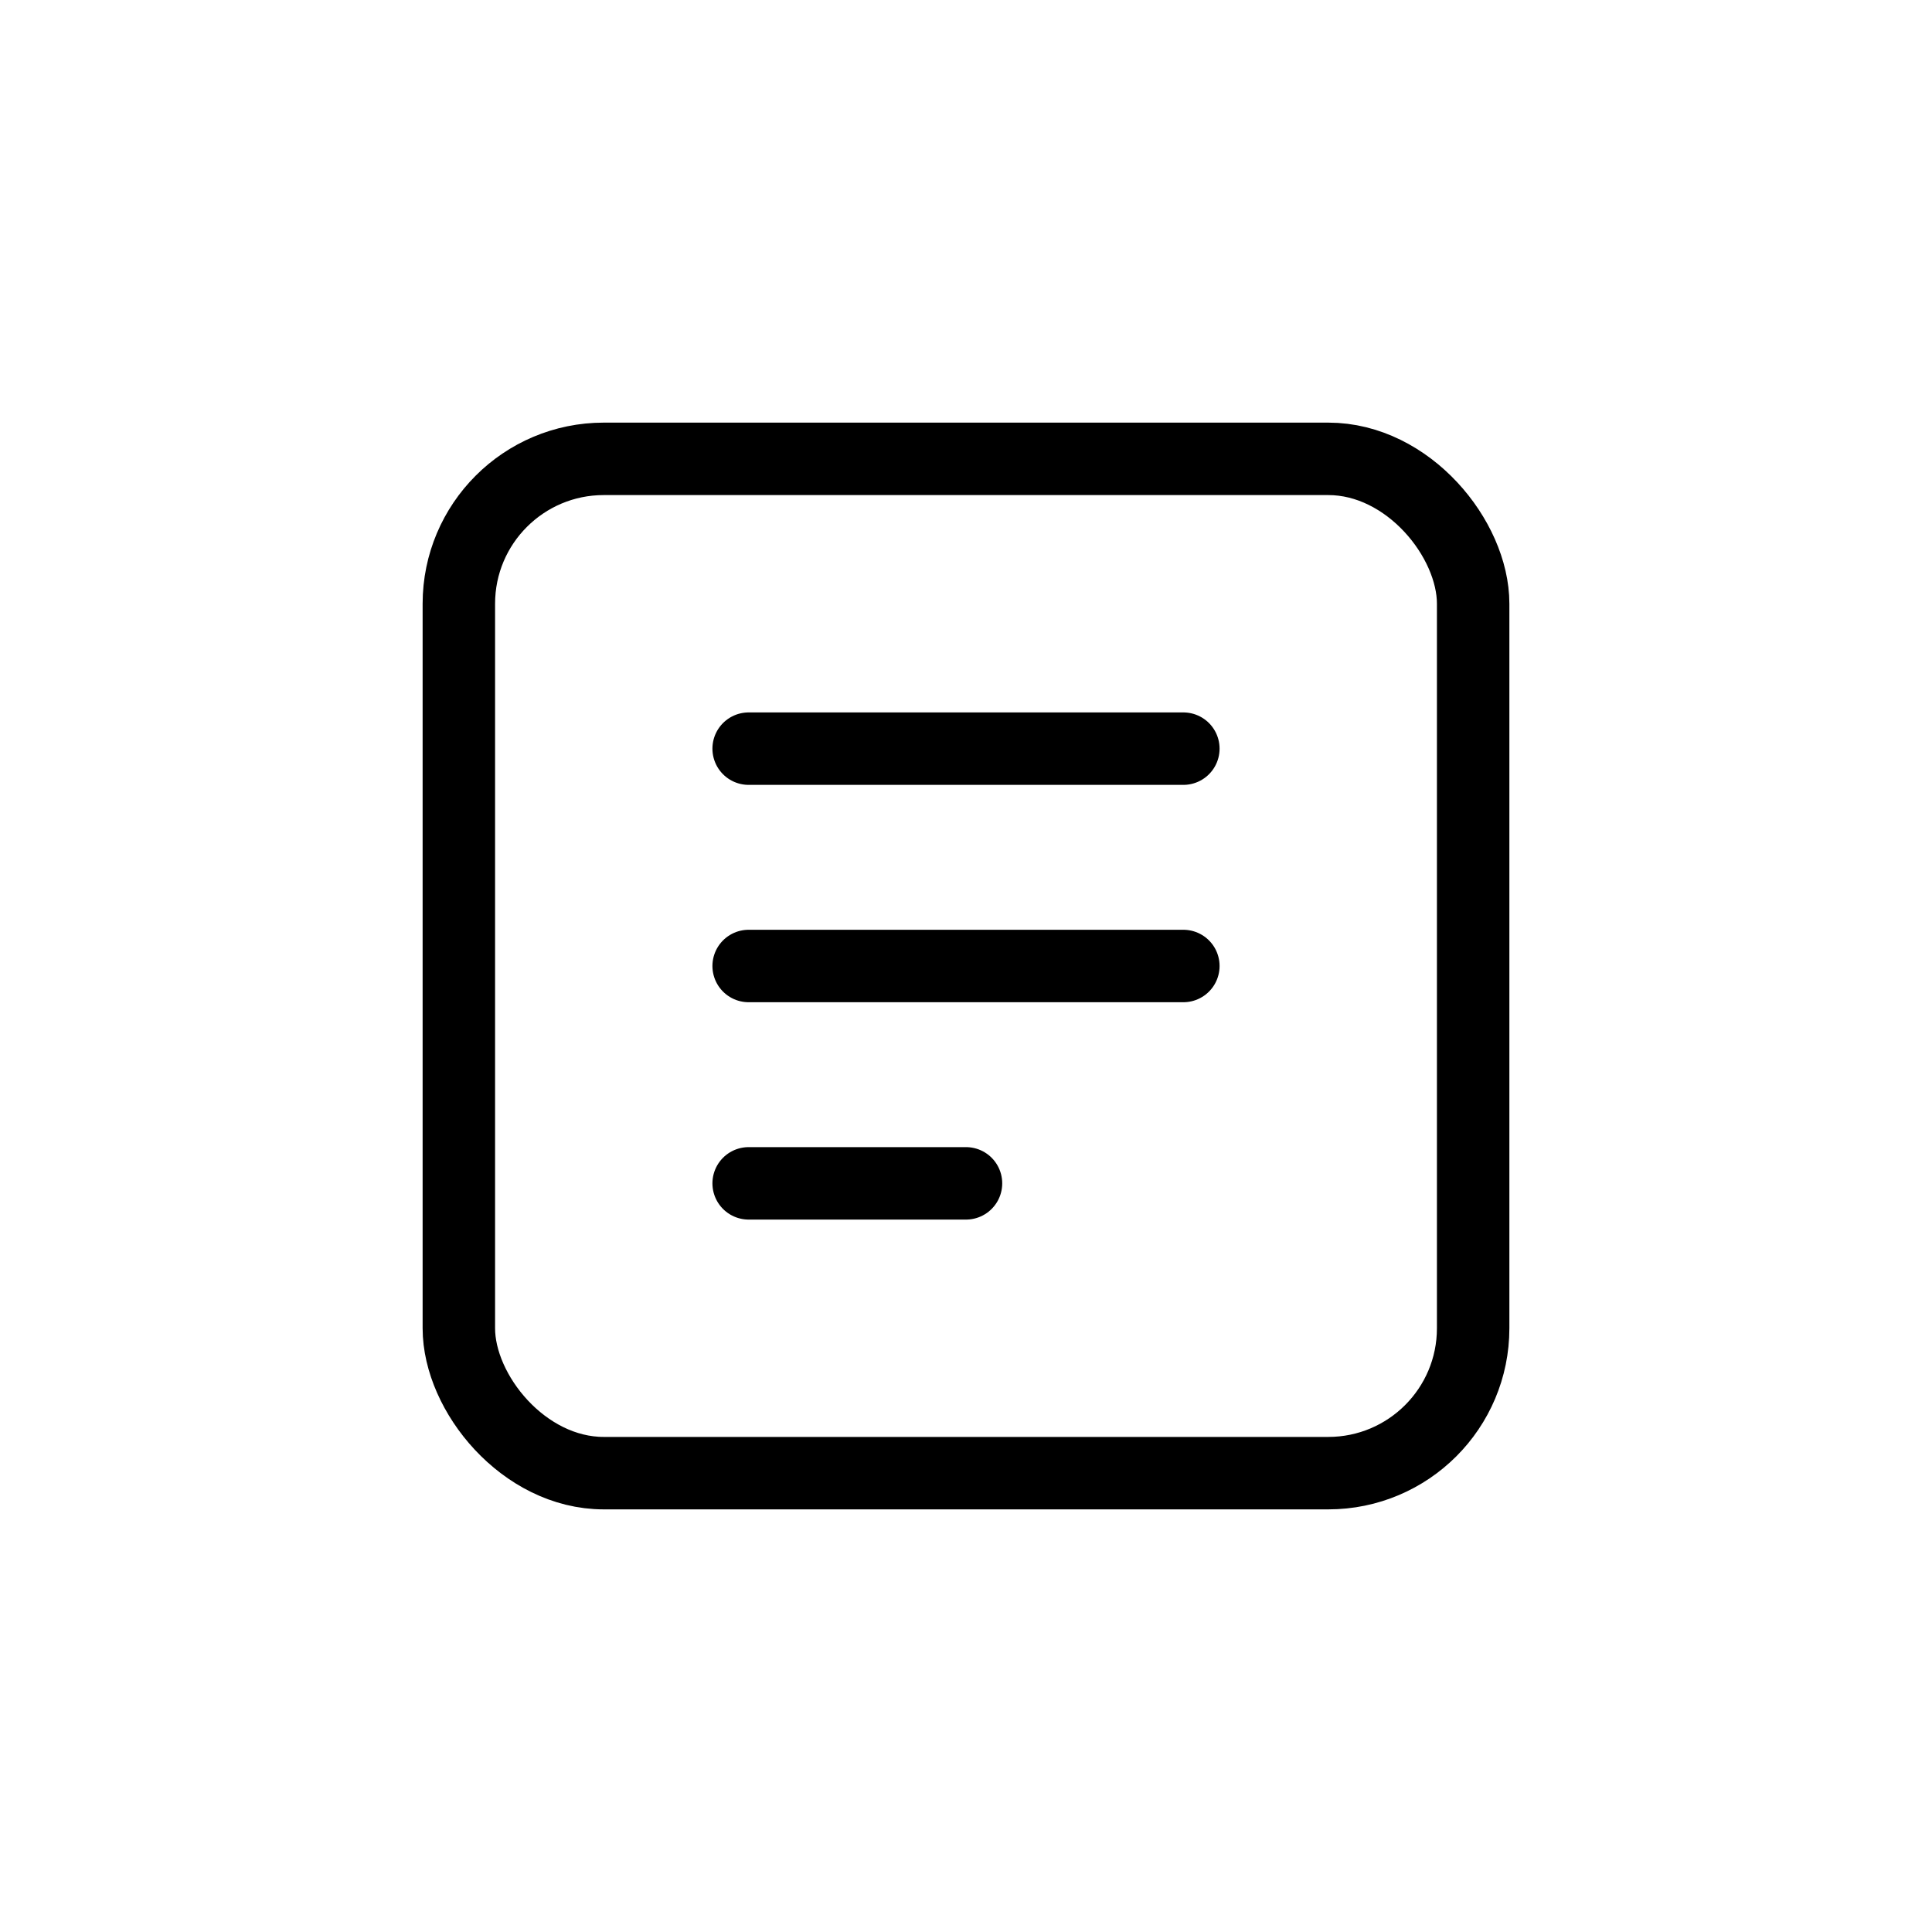 <?xml version="1.0" encoding="UTF-8"?> <svg xmlns="http://www.w3.org/2000/svg" width="40" height="40" viewBox="0 0 40 40" fill="none"><g clip-path="url(#clip0_77_62)"><rect x="9.5" y="9.5" width="21" height="21" rx="3" stroke="black" stroke-width="1.5"></rect><path d="M15.5 15.5H24.5" stroke="black" stroke-width="1.5" stroke-linecap="round" stroke-linejoin="round"></path><path d="M15.5 20H24.5" stroke="black" stroke-width="1.5" stroke-linecap="round" stroke-linejoin="round"></path><path d="M15.5 24.5H20" stroke="black" stroke-width="1.5" stroke-linecap="round" stroke-linejoin="round"></path></g><defs><clipPath id="clip0_77_62"><rect width="24" height="24" fill="white" transform="translate(8 8)"></rect></clipPath></defs></svg> 